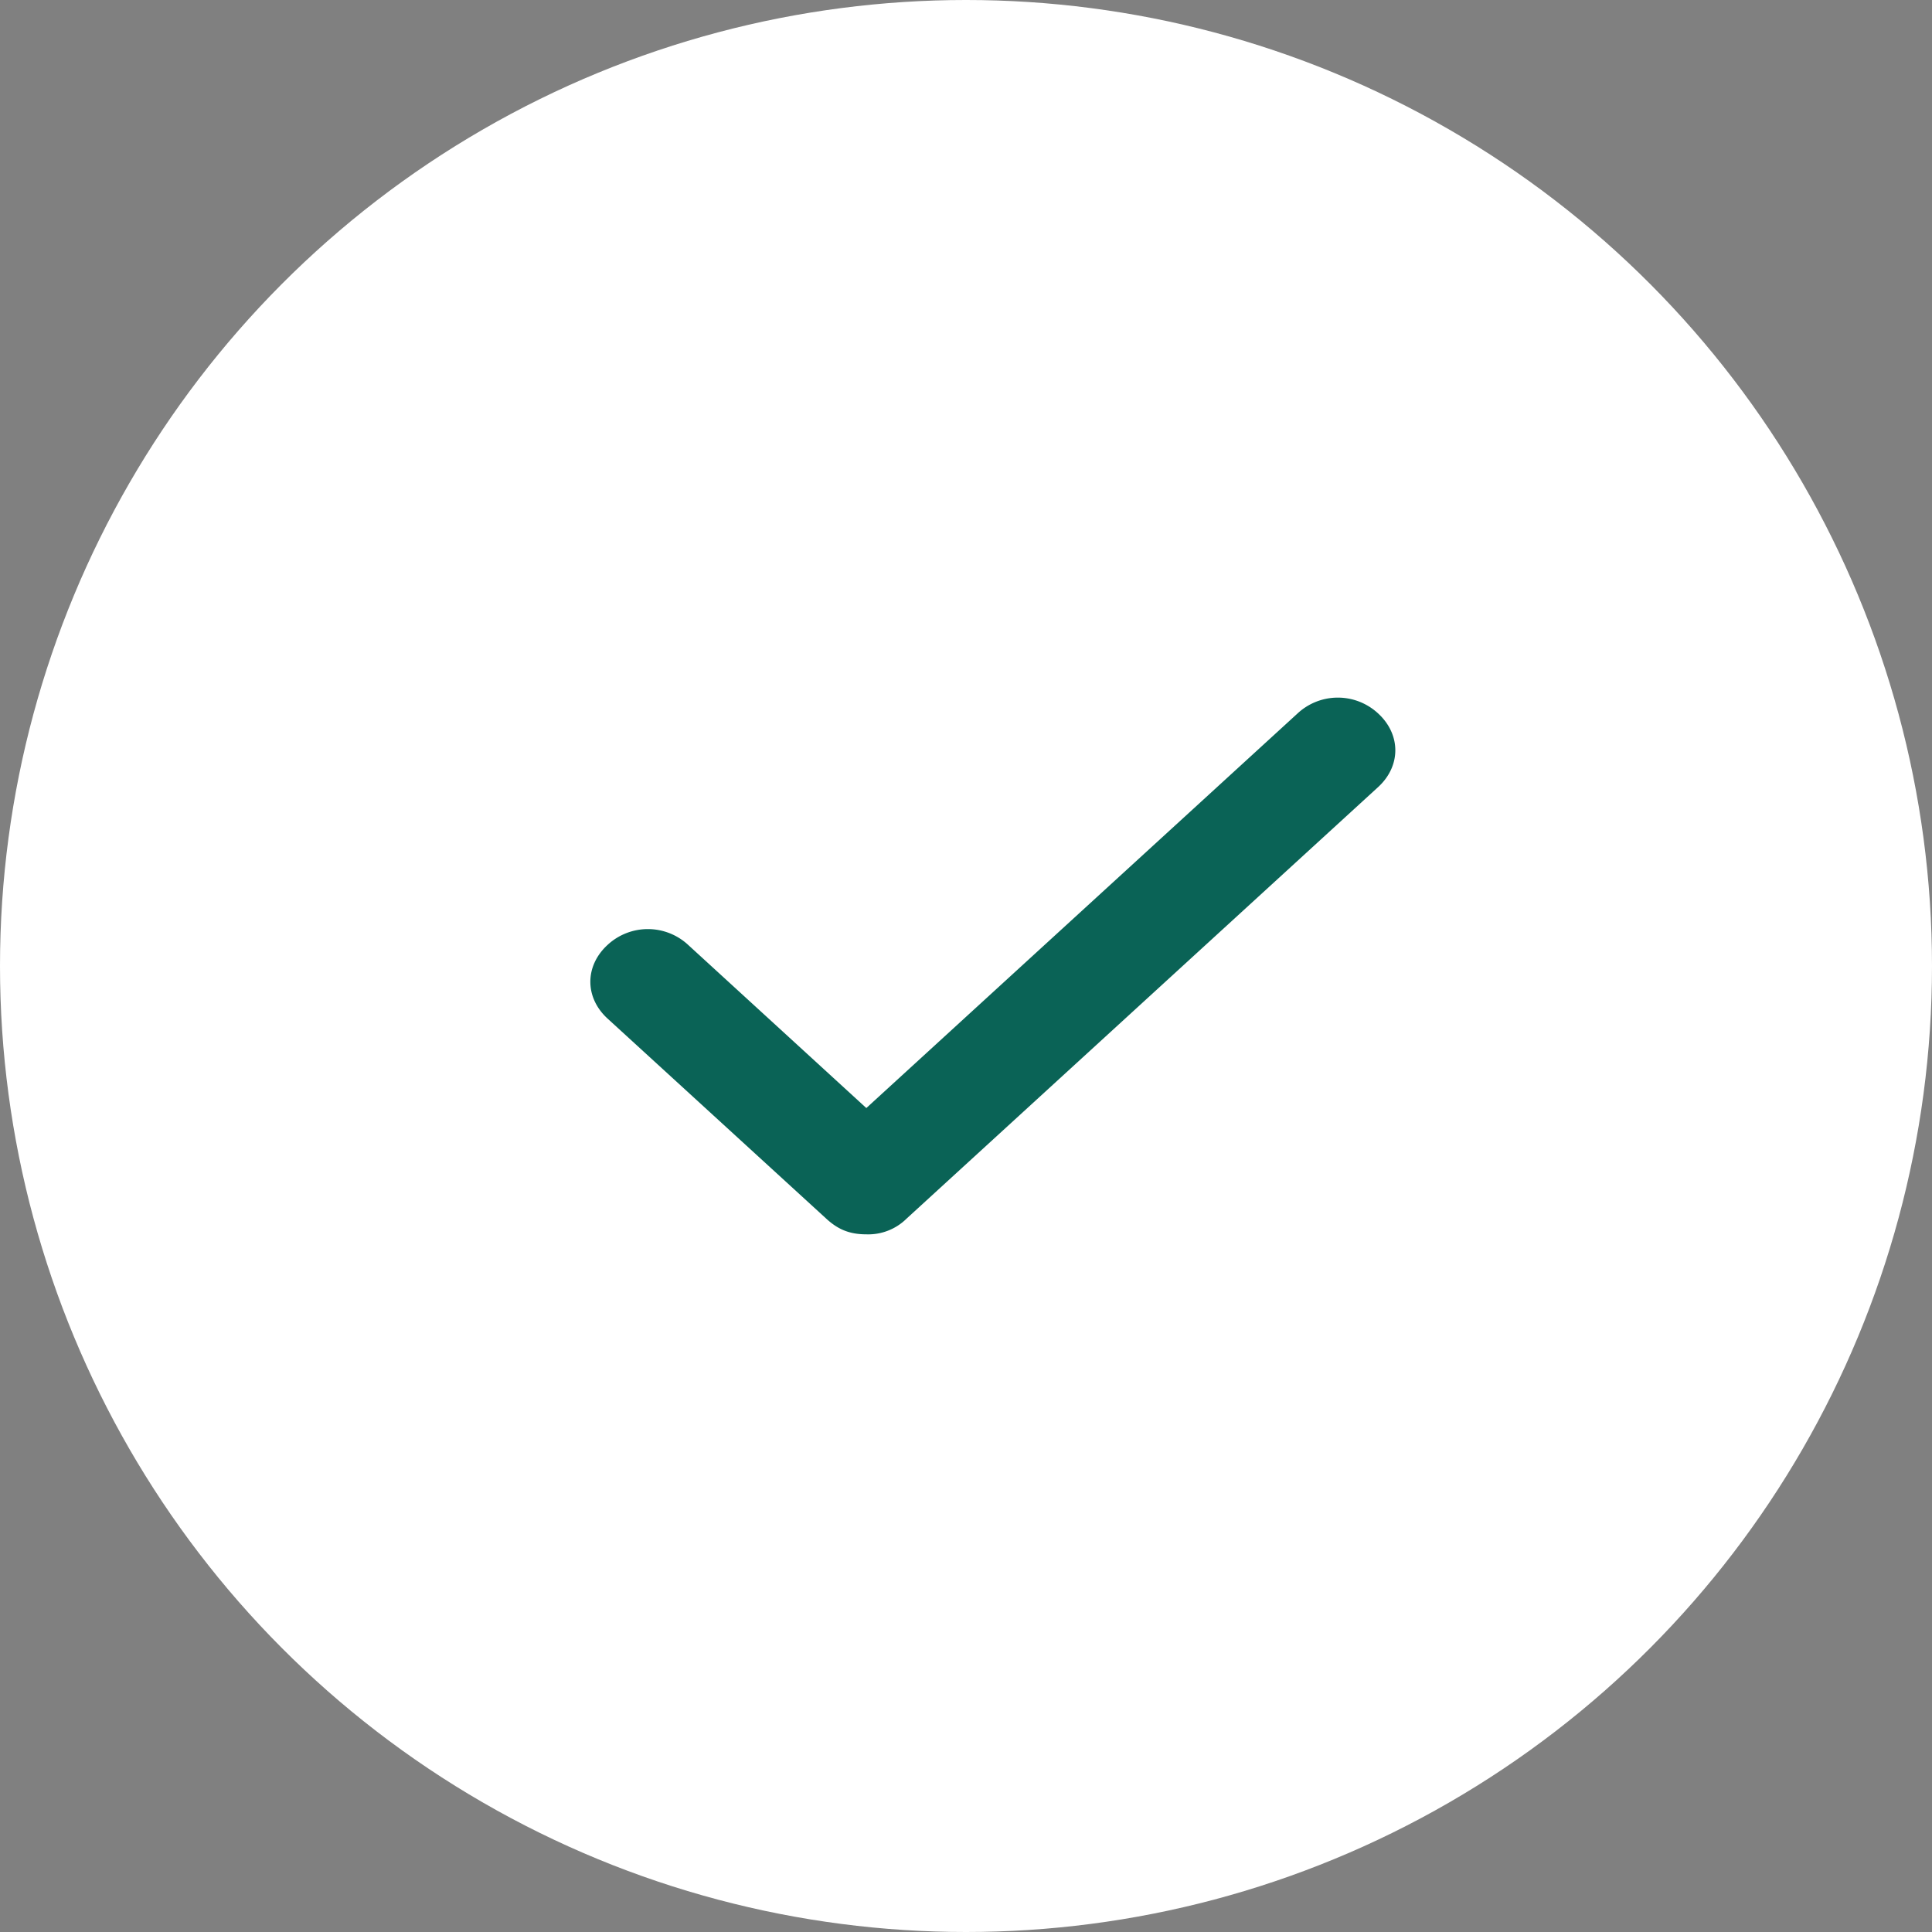 <svg xmlns="http://www.w3.org/2000/svg" width="27" height="27" fill="none"><rect width="100%" height="100%" fill="#808080" stroke="none"/><circle cx="13.5" cy="13.5" r="13.5" fill="#fff"/><path fill="#0A6356" d="M19.259 9.97a.827.827 0 0 0-1.125 0l-6.027 5.515-2.49-2.28a.828.828 0 0 0-1.126 0c-.321.295-.321.736 0 1.03l3.054 2.794c.16.148.321.221.562.221a.762.762 0 0 0 .563-.22L19.259 11c.321-.294.321-.735 0-1.03Z"/></svg>